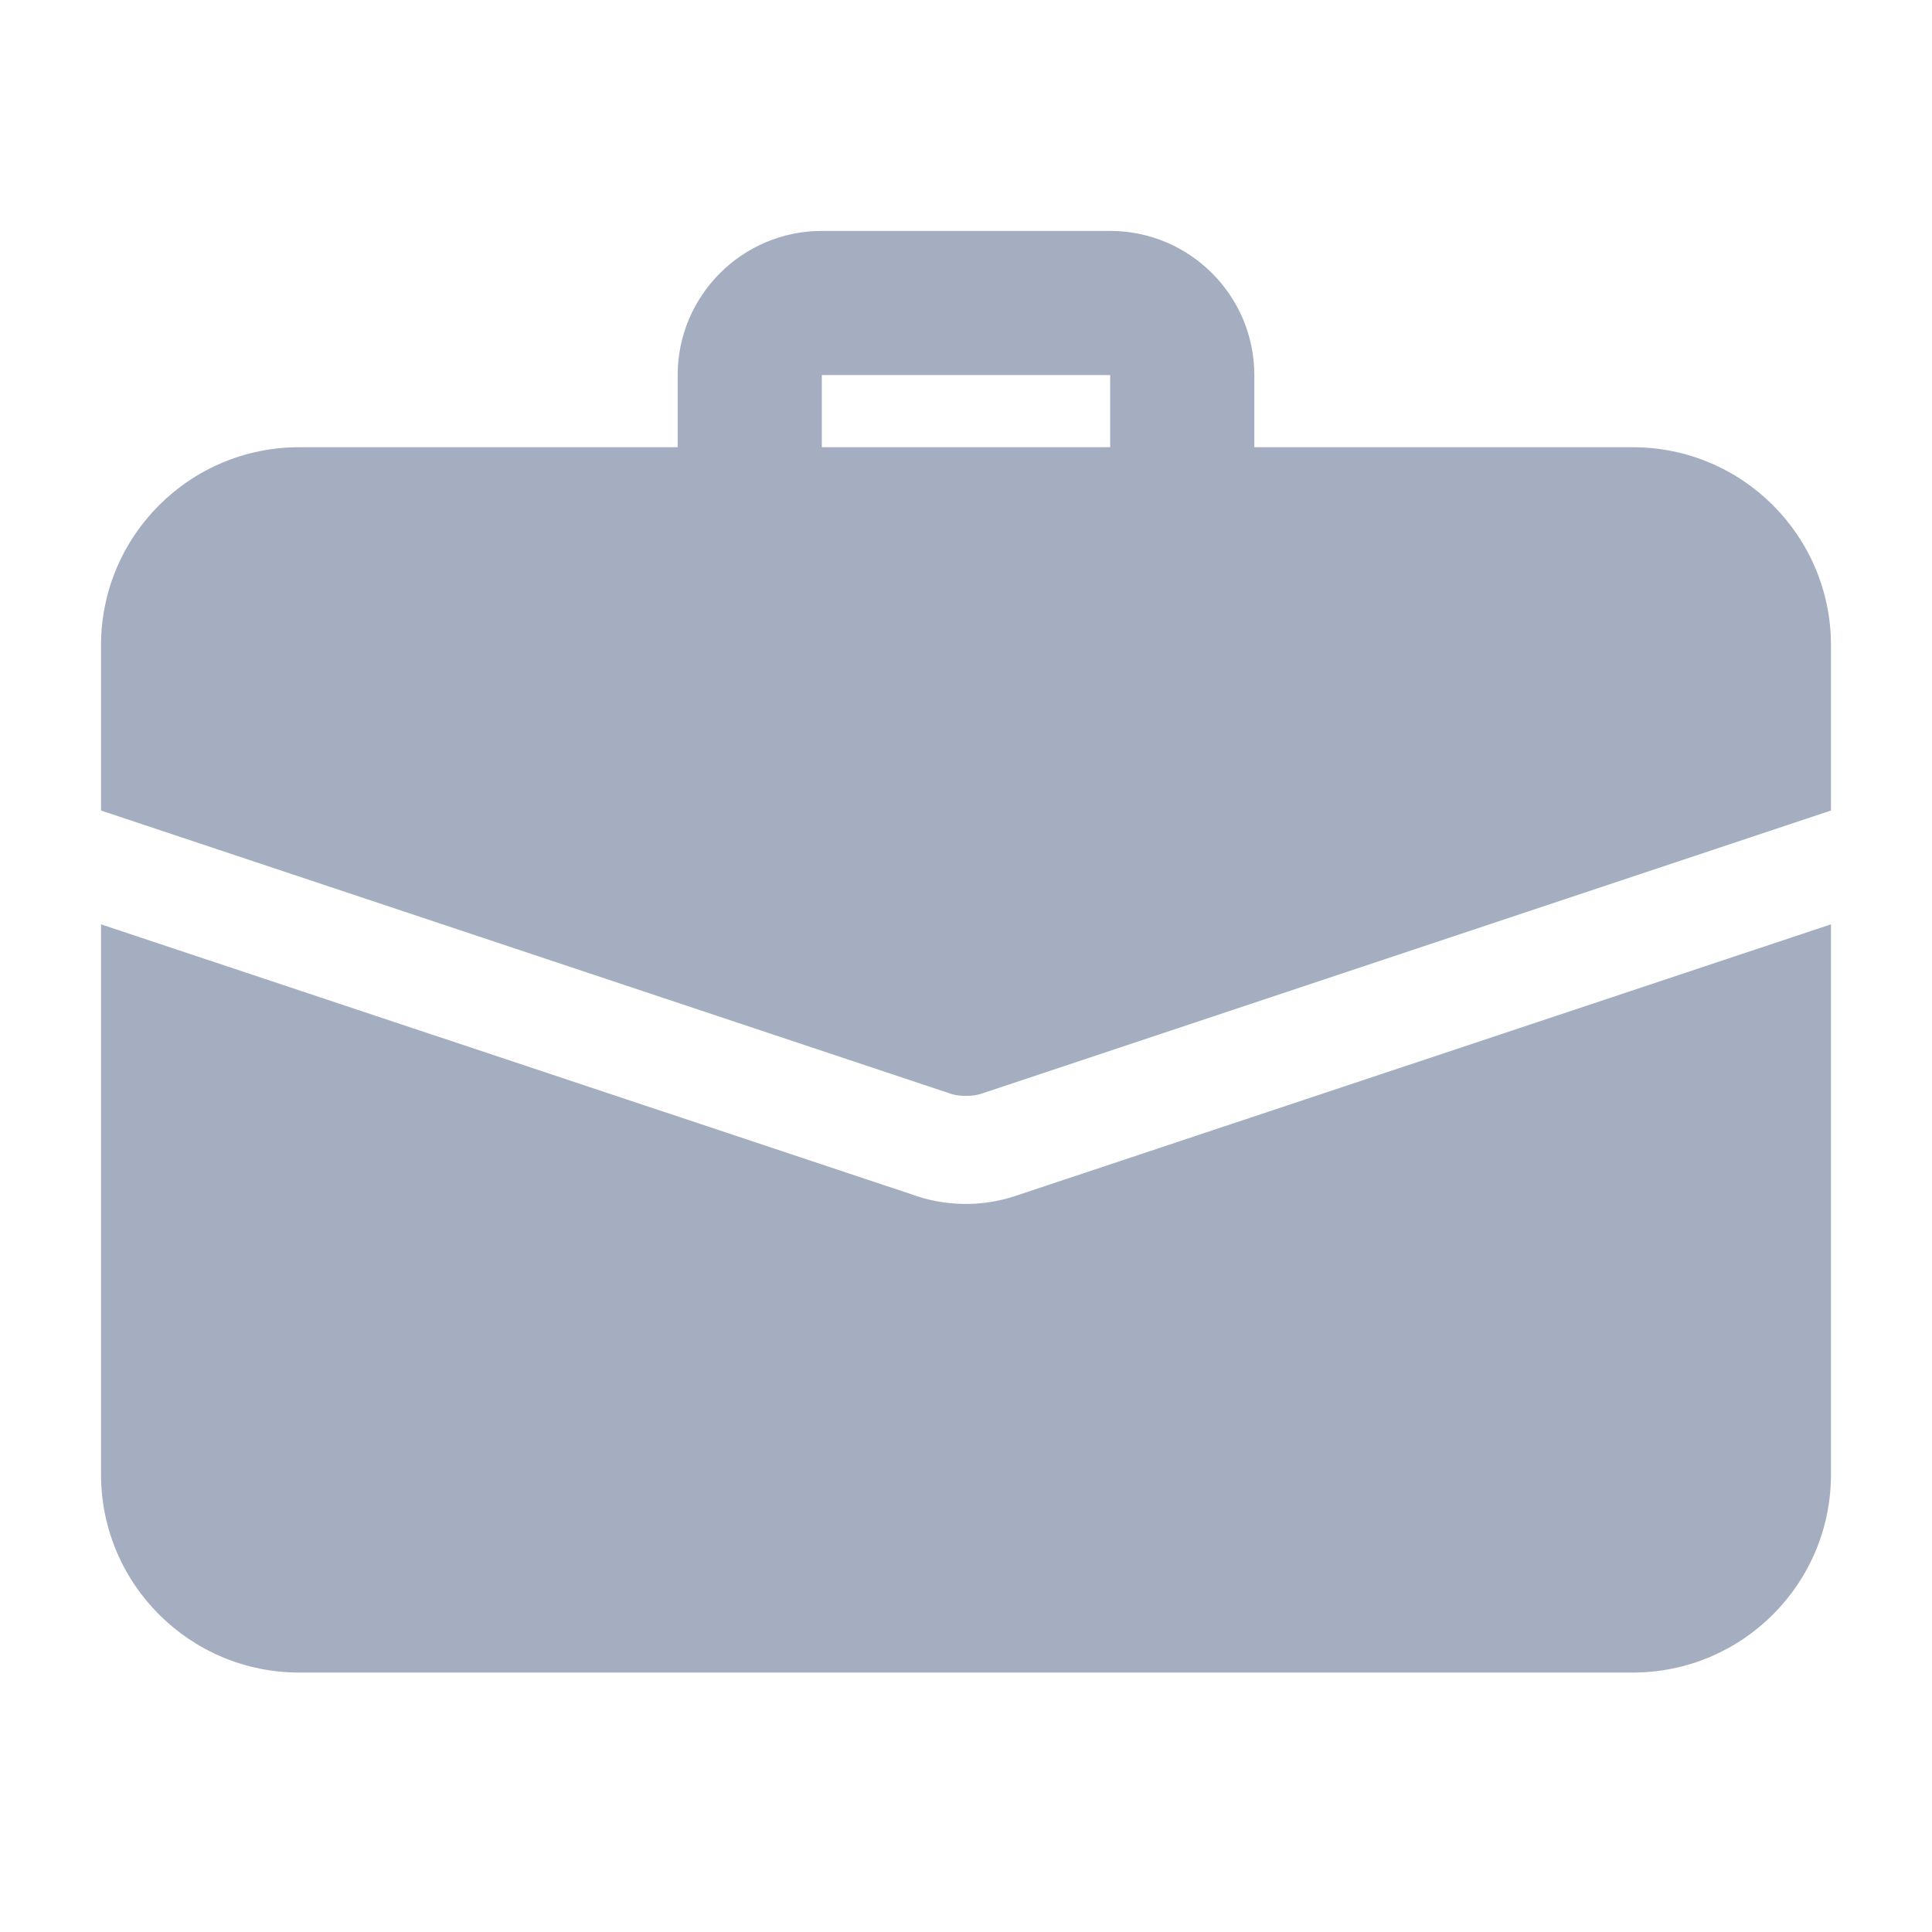 <svg xmlns="http://www.w3.org/2000/svg" width="21" height="21" viewBox="0 0 21 21" fill="none">
  <path d="M12.851 6.036C12.643 6.036 12.443 5.953 12.296 5.807C12.15 5.66 12.067 5.46 12.067 5.253V4.077H8.933V5.253C8.933 5.46 8.85 5.66 8.704 5.807C8.557 5.953 8.357 6.036 8.15 6.036C7.942 6.036 7.742 5.953 7.596 5.807C7.449 5.66 7.366 5.46 7.366 5.253V4.077C7.366 3.213 8.069 2.51 8.933 2.51H12.067C12.931 2.51 13.634 3.213 13.634 4.077V5.253C13.634 5.46 13.552 5.66 13.405 5.807C13.258 5.953 13.058 6.036 12.851 6.036ZM11.056 12.993C10.68 13.123 10.27 13.117 9.897 12.978L1.098 10.047V16.026C1.098 17.216 2.062 18.18 3.253 18.18H17.747C18.938 18.18 19.902 17.216 19.902 16.026V10.047L11.056 12.993Z" fill="#A5AEC0"/>
  <path d="M19.902 7.015V8.81L10.688 11.881C10.625 11.905 10.563 11.912 10.5 11.912C10.437 11.912 10.375 11.905 10.312 11.881L1.098 8.81V7.015C1.098 5.825 2.062 4.861 3.253 4.861H17.747C18.938 4.861 19.902 5.825 19.902 7.015Z" fill="#A5AEC0"/>
</svg>